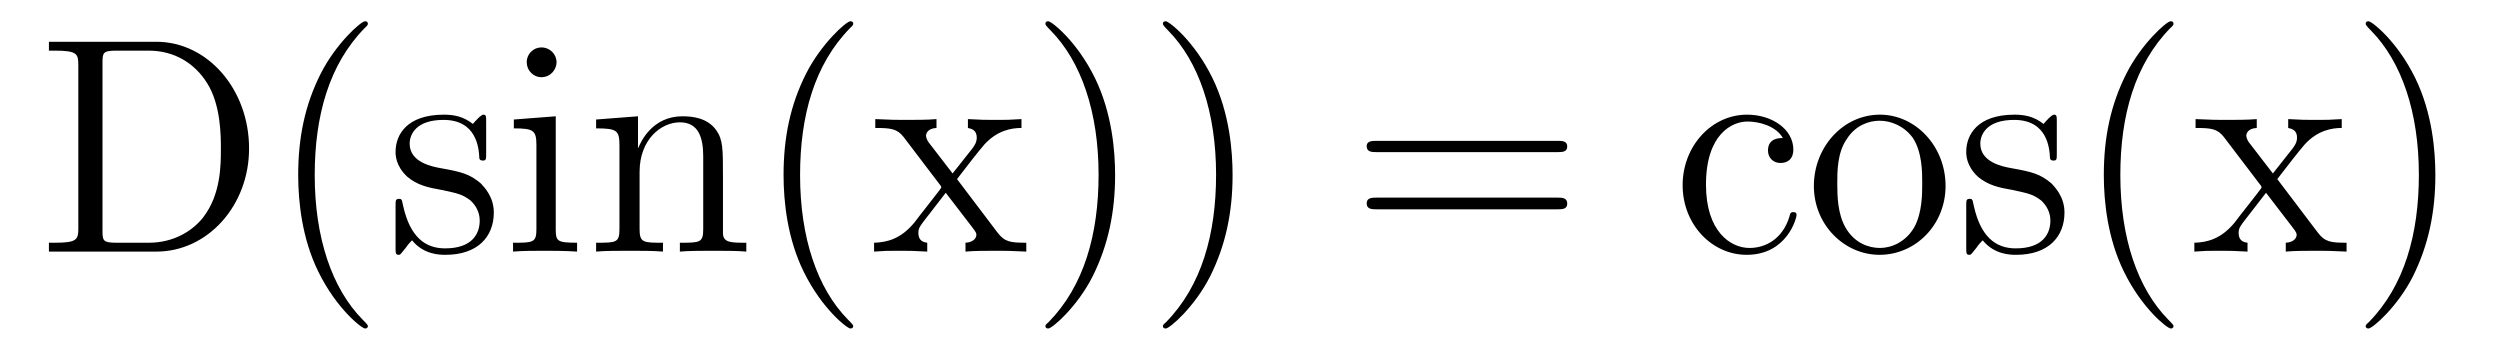 <?xml version='1.0'?>
<!-- This file was generated by dvisvgm 1.9.2 -->
<svg height='14pt' version='1.1' viewBox='0 -14 97 14' width='97pt' xmlns='http://www.w3.org/2000/svg' xmlns:xlink='http://www.w3.org/1999/xlink'>
<g id='page1'>
<g transform='matrix(1 0 0 1 -127 650)'>
<path d='M128.898 -662.379V-662.035H129.133C129.992 -662.035 130.039 -661.91 130.039 -661.473V-655.145C130.039 -654.707 129.992 -654.582 129.133 -654.582H128.898V-654.238H133.07C135.055 -654.238 136.664 -656.019 136.664 -658.238C136.664 -660.535 135.055 -662.379 133.07 -662.379H128.898ZM131.523 -654.582C130.992 -654.582 130.977 -654.66 130.977 -655.066V-661.551C130.977 -661.957 130.992 -662.035 131.523 -662.035H132.773C133.758 -662.035 134.555 -661.551 135.039 -660.77C135.57 -659.926 135.57 -658.723 135.57 -658.238C135.57 -657.582 135.57 -656.457 134.883 -655.566C134.492 -655.066 133.773 -654.582 132.773 -654.582H131.523ZM141.273 -651.348C141.273 -651.379 141.273 -651.395 141.07 -651.598C139.883 -652.801 139.211 -654.77 139.211 -657.207C139.211 -659.52 139.773 -661.504 141.148 -662.91C141.273 -663.02 141.273 -663.051 141.273 -663.082C141.273 -663.16 141.211 -663.176 141.164 -663.176C141.008 -663.176 140.039 -662.316 139.445 -661.145C138.836 -659.941 138.57 -658.676 138.57 -657.207C138.57 -656.145 138.727 -654.723 139.352 -653.457C140.055 -652.02 141.039 -651.254 141.164 -651.254C141.211 -651.254 141.273 -651.27 141.273 -651.348ZM145.863 -659.285C145.863 -659.488 145.863 -659.551 145.754 -659.551C145.66 -659.551 145.426 -659.285 145.348 -659.191C144.973 -659.488 144.598 -659.551 144.223 -659.551C142.785 -659.551 142.348 -658.77 142.348 -658.113C142.348 -657.988 142.348 -657.566 142.801 -657.144C143.191 -656.816 143.598 -656.723 144.144 -656.629C144.801 -656.488 144.941 -656.457 145.254 -656.223C145.457 -656.035 145.613 -655.77 145.613 -655.441C145.613 -654.926 145.316 -654.363 144.27 -654.363C143.488 -654.363 142.91 -654.816 142.644 -656.004C142.598 -656.223 142.598 -656.223 142.582 -656.238C142.566 -656.285 142.52 -656.285 142.488 -656.285C142.348 -656.285 142.348 -656.223 142.348 -656.019V-654.395C142.348 -654.176 142.348 -654.113 142.473 -654.113C142.535 -654.113 142.535 -654.129 142.738 -654.379C142.801 -654.457 142.801 -654.488 142.988 -654.676C143.441 -654.113 144.082 -654.113 144.285 -654.113C145.535 -654.113 146.16 -654.816 146.16 -655.754C146.16 -656.394 145.754 -656.769 145.66 -656.879C145.223 -657.254 144.894 -657.332 144.113 -657.473C143.754 -657.535 142.895 -657.707 142.895 -658.426C142.895 -658.785 143.145 -659.348 144.207 -659.348C145.504 -659.348 145.582 -658.238 145.598 -657.863C145.613 -657.77 145.707 -657.77 145.738 -657.77C145.863 -657.77 145.863 -657.832 145.863 -658.035V-659.285ZM148.594 -661.582C148.594 -661.895 148.344 -662.16 148 -662.16C147.703 -662.16 147.438 -661.91 147.438 -661.598C147.438 -661.238 147.719 -661.004 148 -661.004C148.375 -661.004 148.594 -661.316 148.594 -661.582ZM146.937 -659.363V-659.019C147.703 -659.019 147.813 -658.941 147.813 -658.363V-655.113C147.813 -654.582 147.687 -654.582 146.906 -654.582V-654.238C147.25 -654.27 147.813 -654.27 148.156 -654.27C148.297 -654.27 148.984 -654.27 149.391 -654.238V-654.582C148.609 -654.582 148.563 -654.645 148.563 -655.113V-659.488L146.937 -659.363ZM155.051 -657.129C155.051 -658.238 155.051 -658.582 154.785 -658.957C154.441 -659.426 153.879 -659.488 153.473 -659.488C152.316 -659.488 151.863 -658.504 151.77 -658.269H151.754V-659.488L150.129 -659.363V-659.019C150.941 -659.019 151.035 -658.941 151.035 -658.348V-655.113C151.035 -654.582 150.91 -654.582 150.129 -654.582V-654.238C150.441 -654.27 151.082 -654.27 151.426 -654.27C151.77 -654.27 152.41 -654.27 152.723 -654.238V-654.582C151.957 -654.582 151.816 -654.582 151.816 -655.113V-657.332C151.816 -658.582 152.645 -659.254 153.379 -659.254C154.113 -659.254 154.285 -658.644 154.285 -657.926V-655.113C154.285 -654.582 154.16 -654.582 153.379 -654.582V-654.238C153.691 -654.27 154.332 -654.27 154.66 -654.27C155.004 -654.27 155.66 -654.27 155.957 -654.238V-654.582C155.363 -654.582 155.066 -654.582 155.051 -654.941V-657.129ZM160.105 -651.348C160.105 -651.379 160.105 -651.395 159.902 -651.598C158.715 -652.801 158.043 -654.77 158.043 -657.207C158.043 -659.52 158.605 -661.504 159.981 -662.91C160.105 -663.02 160.105 -663.051 160.105 -663.082C160.105 -663.16 160.043 -663.176 159.996 -663.176C159.84 -663.176 158.871 -662.316 158.277 -661.145C157.668 -659.941 157.402 -658.676 157.402 -657.207C157.402 -656.145 157.559 -654.723 158.184 -653.457C158.887 -652.02 159.871 -651.254 159.996 -651.254C160.043 -651.254 160.105 -651.27 160.105 -651.348ZM164.133 -657.051C164.477 -657.504 164.977 -658.145 165.195 -658.395C165.695 -658.941 166.242 -659.035 166.633 -659.035V-659.379C166.117 -659.348 166.086 -659.348 165.633 -659.348C165.18 -659.348 165.148 -659.348 164.555 -659.379V-659.035C164.711 -659.004 164.898 -658.941 164.898 -658.66C164.898 -658.457 164.789 -658.332 164.727 -658.238L163.961 -657.27L163.023 -658.488C162.992 -658.535 162.93 -658.644 162.93 -658.738C162.93 -658.801 162.977 -659.019 163.336 -659.035V-659.379C163.039 -659.348 162.43 -659.348 162.117 -659.348C161.727 -659.348 161.695 -659.348 160.961 -659.379V-659.035C161.57 -659.035 161.805 -659.004 162.055 -658.691L163.445 -656.863C163.477 -656.832 163.523 -656.769 163.523 -656.723C163.523 -656.691 162.586 -655.52 162.477 -655.363C161.945 -654.723 161.414 -654.598 160.914 -654.582V-654.238C161.367 -654.27 161.383 -654.27 161.898 -654.27C162.352 -654.27 162.367 -654.27 162.977 -654.238V-654.582C162.68 -654.613 162.633 -654.801 162.633 -654.973C162.633 -655.16 162.727 -655.254 162.836 -655.41C163.023 -655.66 163.414 -656.145 163.695 -656.52L164.68 -655.238C164.883 -654.973 164.883 -654.957 164.883 -654.879C164.883 -654.785 164.789 -654.598 164.461 -654.582V-654.238C164.773 -654.27 165.352 -654.27 165.695 -654.27C166.086 -654.27 166.102 -654.27 166.82 -654.238V-654.582C166.195 -654.582 165.977 -654.613 165.695 -654.988L164.133 -657.051ZM170.266 -657.207C170.266 -658.113 170.156 -659.598 169.484 -660.973C168.781 -662.41 167.797 -663.176 167.672 -663.176C167.625 -663.176 167.562 -663.16 167.562 -663.082C167.562 -663.051 167.562 -663.02 167.766 -662.816C168.953 -661.613 169.625 -659.645 169.625 -657.223C169.625 -654.91 169.062 -652.91 167.688 -651.504C167.562 -651.395 167.562 -651.379 167.562 -651.348C167.562 -651.27 167.625 -651.254 167.672 -651.254C167.828 -651.254 168.797 -652.098 169.391 -653.27C170 -654.488 170.266 -655.77 170.266 -657.207ZM174.824 -657.207C174.824 -658.113 174.715 -659.598 174.043 -660.973C173.34 -662.41 172.356 -663.176 172.23 -663.176C172.184 -663.176 172.121 -663.16 172.121 -663.082C172.121 -663.051 172.121 -663.02 172.324 -662.816C173.512 -661.613 174.184 -659.645 174.184 -657.223C174.184 -654.91 173.621 -652.91 172.246 -651.504C172.121 -651.395 172.121 -651.379 172.121 -651.348C172.121 -651.27 172.184 -651.254 172.23 -651.254C172.387 -651.254 173.355 -652.098 173.949 -653.27C174.559 -654.488 174.824 -655.77 174.824 -657.207ZM176.023 -654.238' fill-rule='evenodd'/>
<path d='M187.434 -658.098C187.605 -658.098 187.809 -658.098 187.809 -658.316C187.809 -658.535 187.605 -658.535 187.434 -658.535H180.418C180.246 -658.535 180.027 -658.535 180.027 -658.332C180.027 -658.098 180.231 -658.098 180.418 -658.098H187.434ZM187.434 -655.879C187.605 -655.879 187.809 -655.879 187.809 -656.098C187.809 -656.332 187.605 -656.332 187.434 -656.332H180.418C180.246 -656.332 180.027 -656.332 180.027 -656.113C180.027 -655.879 180.231 -655.879 180.418 -655.879H187.434ZM188.504 -654.238' fill-rule='evenodd'/>
<path d='M196.176 -658.644C196.036 -658.644 195.598 -658.644 195.598 -658.16C195.598 -657.879 195.8 -657.676 196.082 -657.676C196.363 -657.676 196.582 -657.832 196.582 -658.191C196.582 -658.988 195.754 -659.551 194.785 -659.551C193.394 -659.551 192.286 -658.316 192.286 -656.816C192.286 -655.285 193.426 -654.113 194.77 -654.113C196.348 -654.113 196.708 -655.551 196.708 -655.66C196.708 -655.77 196.613 -655.77 196.582 -655.77C196.472 -655.77 196.457 -655.723 196.426 -655.582C196.16 -654.738 195.52 -654.379 194.879 -654.379C194.144 -654.379 193.192 -655.02 193.192 -656.832C193.192 -658.801 194.207 -659.285 194.801 -659.285C195.254 -659.285 195.91 -659.113 196.176 -658.644ZM202.488 -656.785C202.488 -658.332 201.317 -659.551 199.942 -659.551C198.504 -659.551 197.378 -658.285 197.378 -656.785C197.378 -655.269 198.566 -654.113 199.926 -654.113C201.332 -654.113 202.488 -655.285 202.488 -656.785ZM199.942 -654.379C199.504 -654.379 198.958 -654.566 198.613 -655.16C198.301 -655.691 198.286 -656.394 198.286 -656.895C198.286 -657.348 198.286 -658.082 198.66 -658.613C198.989 -659.129 199.504 -659.316 199.926 -659.316C200.394 -659.316 200.894 -659.098 201.223 -658.644C201.582 -658.082 201.582 -657.332 201.582 -656.895C201.582 -656.473 201.582 -655.738 201.27 -655.176C200.941 -654.613 200.394 -654.379 199.942 -654.379ZM206.804 -659.285C206.804 -659.488 206.804 -659.551 206.695 -659.551C206.602 -659.551 206.368 -659.285 206.29 -659.191C205.914 -659.488 205.54 -659.551 205.164 -659.551C203.726 -659.551 203.29 -658.77 203.29 -658.113C203.29 -657.988 203.29 -657.566 203.742 -657.144C204.133 -656.816 204.539 -656.723 205.086 -656.629C205.742 -656.488 205.883 -656.457 206.195 -656.223C206.399 -656.035 206.555 -655.77 206.555 -655.441C206.555 -654.926 206.258 -654.363 205.211 -654.363C204.43 -654.363 203.851 -654.816 203.586 -656.004C203.539 -656.223 203.539 -656.223 203.524 -656.238C203.508 -656.285 203.461 -656.285 203.43 -656.285C203.29 -656.285 203.29 -656.223 203.29 -656.019V-654.395C203.29 -654.176 203.29 -654.113 203.414 -654.113C203.477 -654.113 203.477 -654.129 203.68 -654.379C203.742 -654.457 203.742 -654.488 203.929 -654.676C204.383 -654.113 205.024 -654.113 205.226 -654.113C206.477 -654.113 207.102 -654.816 207.102 -655.754C207.102 -656.394 206.695 -656.769 206.602 -656.879C206.164 -657.254 205.836 -657.332 205.055 -657.473C204.695 -657.535 203.836 -657.707 203.836 -658.426C203.836 -658.785 204.086 -659.348 205.148 -659.348C206.446 -659.348 206.524 -658.238 206.539 -657.863C206.555 -657.77 206.648 -657.77 206.68 -657.77C206.804 -657.77 206.804 -657.832 206.804 -658.035V-659.285ZM211.332 -651.348C211.332 -651.379 211.332 -651.395 211.129 -651.598C209.941 -652.801 209.269 -654.77 209.269 -657.207C209.269 -659.52 209.832 -661.504 211.207 -662.91C211.332 -663.02 211.332 -663.051 211.332 -663.082C211.332 -663.16 211.27 -663.176 211.223 -663.176C211.067 -663.176 210.097 -662.316 209.504 -661.145C208.895 -659.941 208.628 -658.676 208.628 -657.207C208.628 -656.145 208.786 -654.723 209.41 -653.457C210.113 -652.02 211.098 -651.254 211.223 -651.254C211.27 -651.254 211.332 -651.27 211.332 -651.348ZM215.359 -657.051C215.704 -657.504 216.203 -658.145 216.422 -658.395C216.922 -658.941 217.469 -659.035 217.859 -659.035V-659.379C217.344 -659.348 217.313 -659.348 216.859 -659.348C216.407 -659.348 216.376 -659.348 215.782 -659.379V-659.035C215.938 -659.004 216.125 -658.941 216.125 -658.66C216.125 -658.457 216.016 -658.332 215.953 -658.238L215.188 -657.27L214.25 -658.488C214.219 -658.535 214.157 -658.644 214.157 -658.738C214.157 -658.801 214.204 -659.019 214.562 -659.035V-659.379C214.266 -659.348 213.656 -659.348 213.343 -659.348C212.953 -659.348 212.922 -659.348 212.188 -659.379V-659.035C212.797 -659.035 213.031 -659.004 213.281 -658.691L214.672 -656.863C214.703 -656.832 214.75 -656.769 214.75 -656.723C214.75 -656.691 213.812 -655.52 213.703 -655.363C213.172 -654.723 212.641 -654.598 212.141 -654.582V-654.238C212.593 -654.27 212.609 -654.27 213.125 -654.27C213.578 -654.27 213.594 -654.27 214.204 -654.238V-654.582C213.906 -654.613 213.859 -654.801 213.859 -654.973C213.859 -655.16 213.953 -655.254 214.062 -655.41C214.25 -655.66 214.64 -656.145 214.922 -656.52L215.906 -655.238C216.109 -654.973 216.109 -654.957 216.109 -654.879C216.109 -654.785 216.016 -654.598 215.688 -654.582V-654.238C216 -654.27 216.578 -654.27 216.922 -654.27C217.313 -654.27 217.328 -654.27 218.047 -654.238V-654.582C217.422 -654.582 217.204 -654.613 216.922 -654.988L215.359 -657.051ZM221.492 -657.207C221.492 -658.113 221.383 -659.598 220.711 -660.973C220.008 -662.41 219.024 -663.176 218.898 -663.176C218.851 -663.176 218.789 -663.16 218.789 -663.082C218.789 -663.051 218.789 -663.02 218.992 -662.816C220.18 -661.613 220.852 -659.645 220.852 -657.223C220.852 -654.91 220.289 -652.91 218.914 -651.504C218.789 -651.395 218.789 -651.379 218.789 -651.348C218.789 -651.27 218.851 -651.254 218.898 -651.254C219.055 -651.254 220.024 -652.098 220.618 -653.27C221.226 -654.488 221.492 -655.77 221.492 -657.207ZM222.691 -654.238' fill-rule='evenodd'/>
</g>
</g>
</svg>
